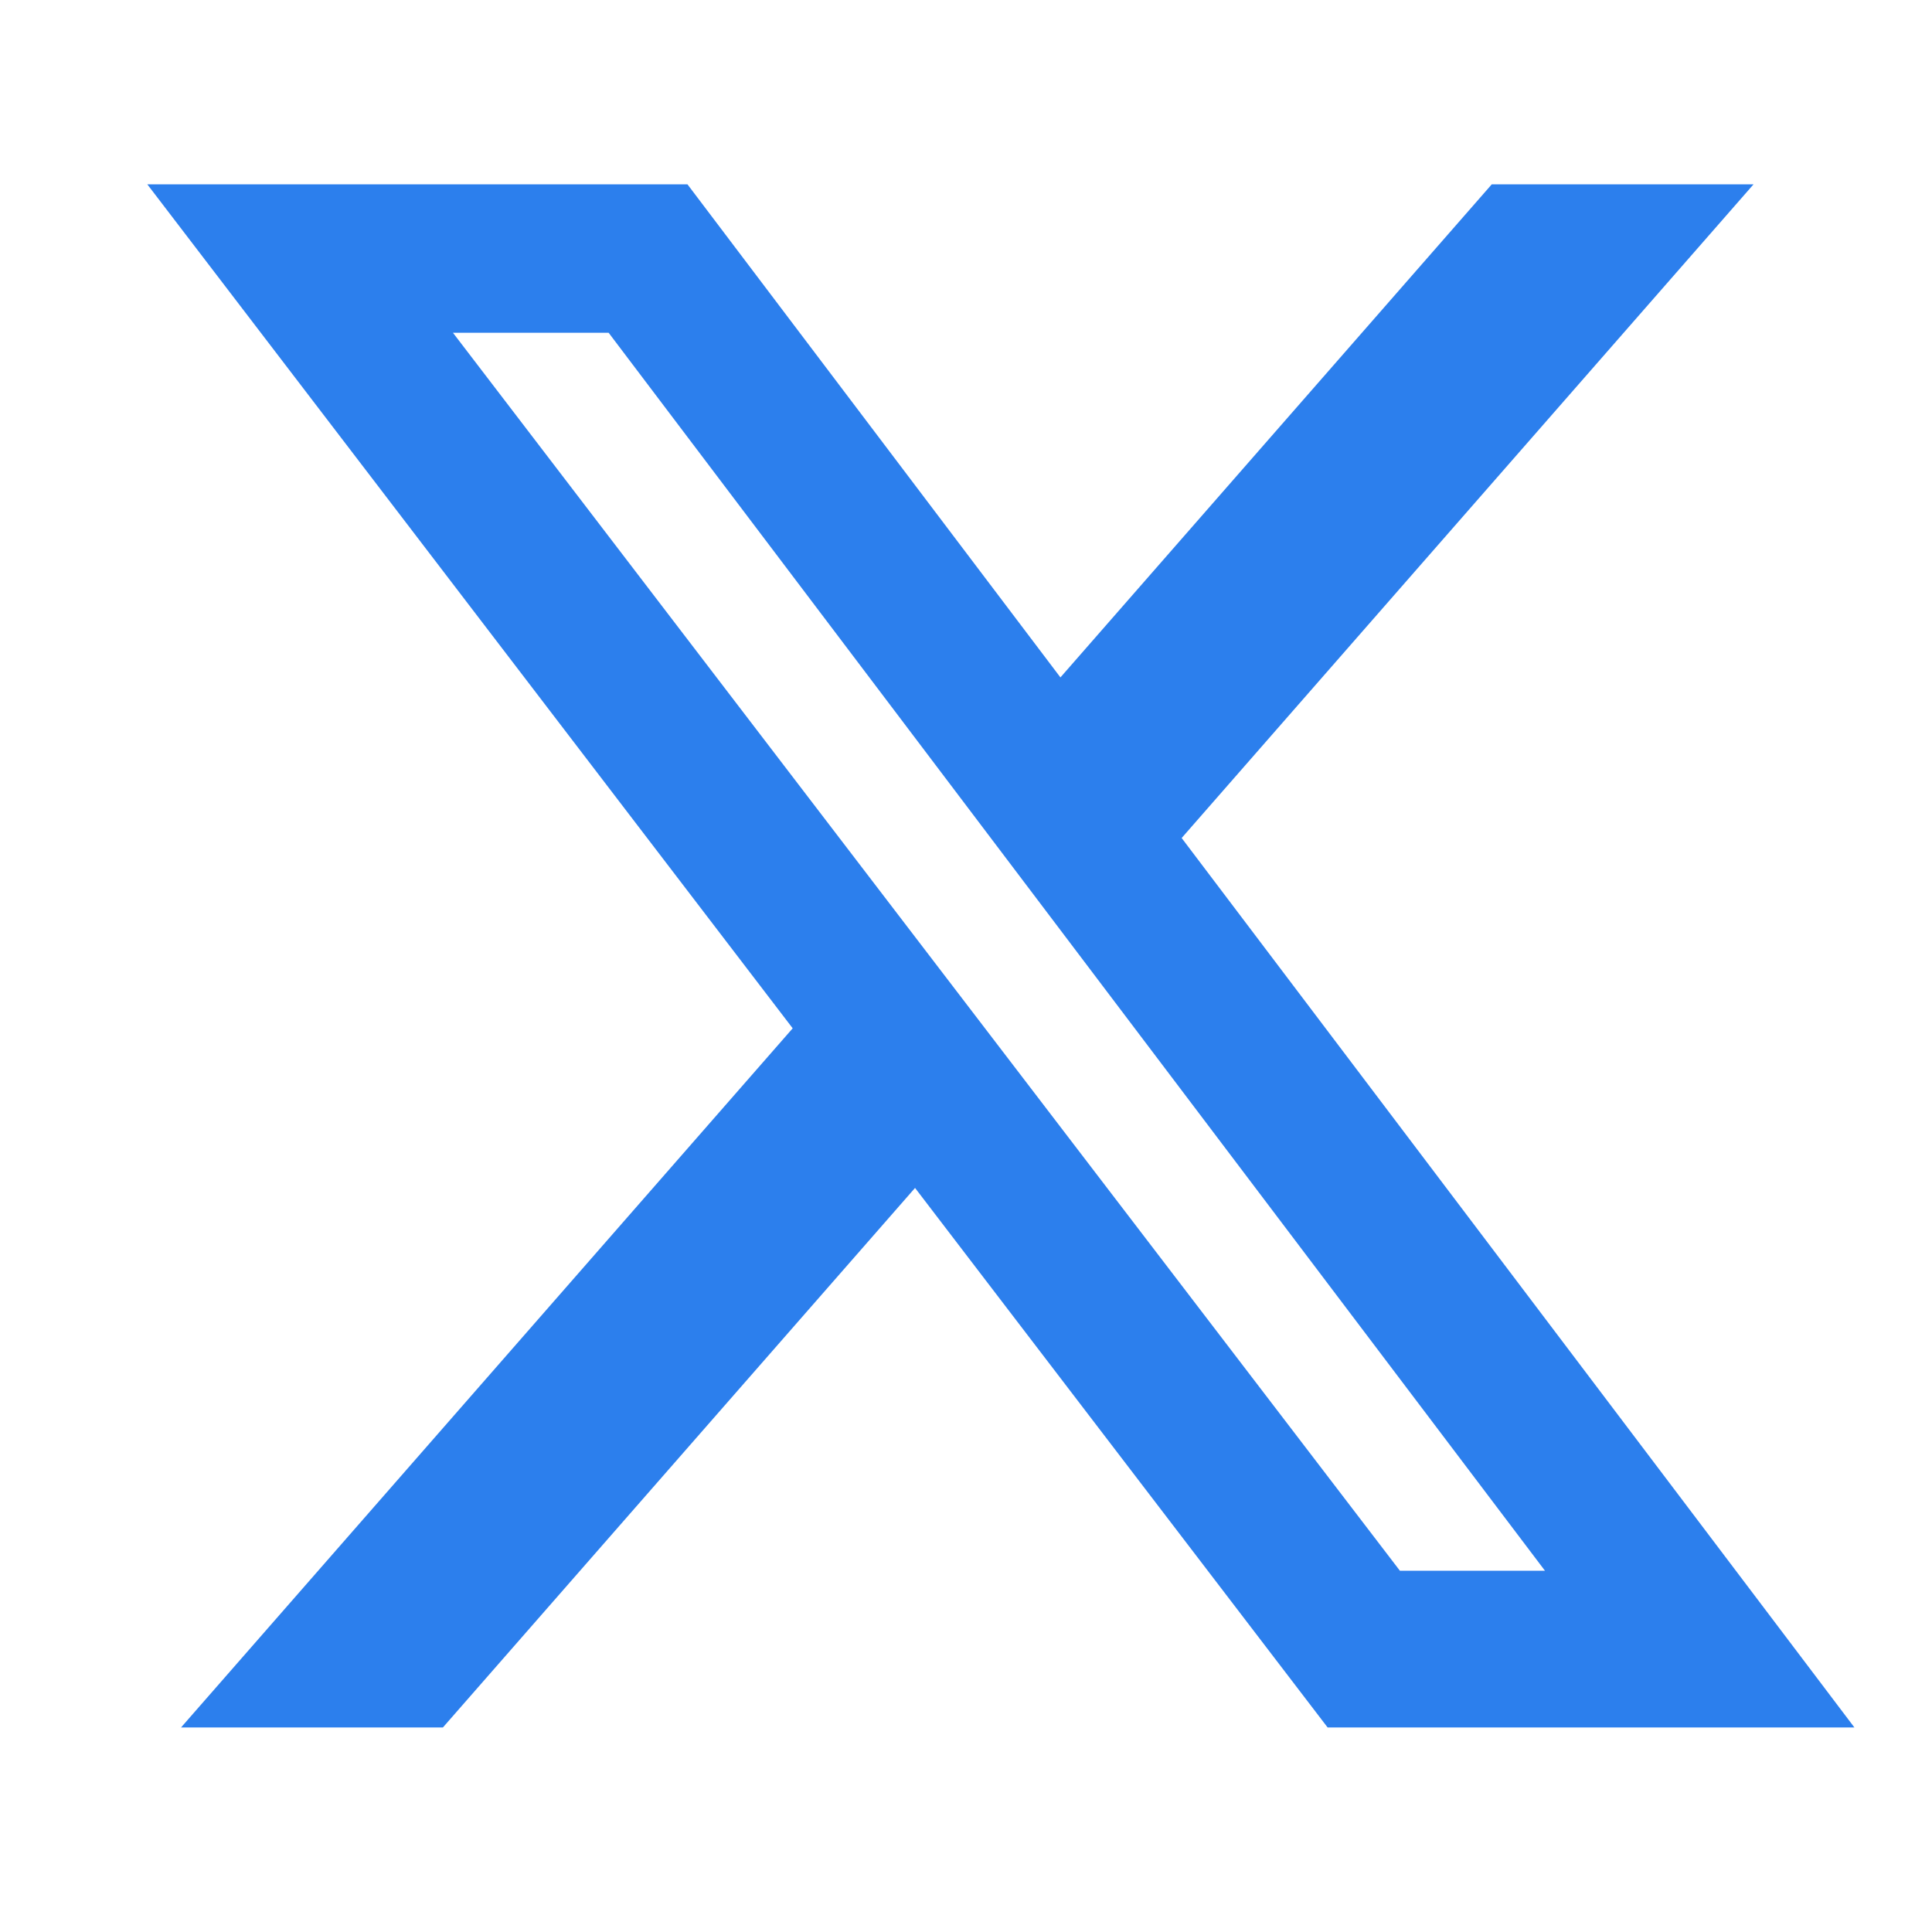 <svg width="24" height="24" viewBox="0 0 24 24" fill="none" xmlns="http://www.w3.org/2000/svg">
<path d="M18.531 2.29H21.783L14.679 10.41L23.036 21.459H16.492L11.367 14.757L5.502 21.459H2.249L9.847 12.774L1.83 2.29H8.54L13.173 8.415L18.531 2.29ZM17.39 19.512H19.192L7.561 4.134H5.627L17.39 19.512Z" fill="#2C7FED"/>
</svg>
